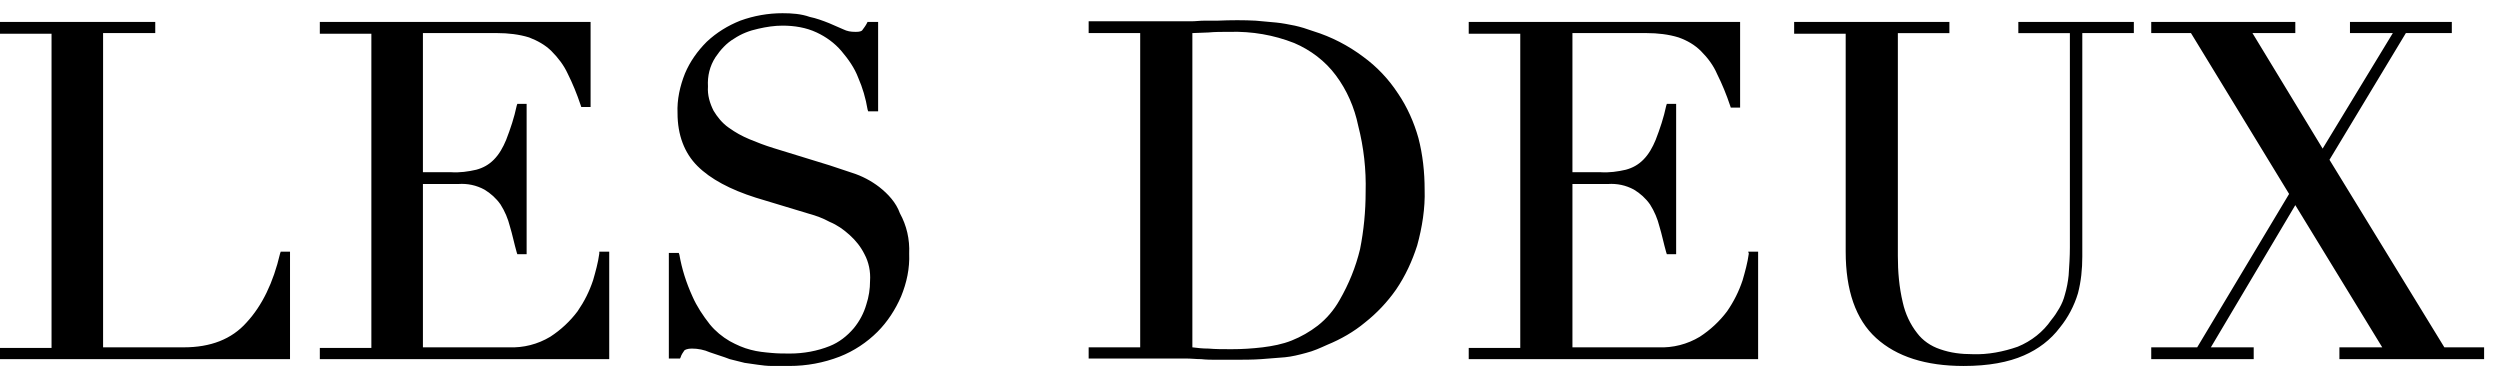 <?xml version="1.0" encoding="UTF-8" standalone="no"?><!DOCTYPE svg PUBLIC "-//W3C//DTD SVG 1.1//EN" "http://www.w3.org/Graphics/SVG/1.1/DTD/svg11.dtd"><svg width="100%" height="100%" viewBox="0 0 659 100" version="1.1" xmlns="http://www.w3.org/2000/svg" xmlns:xlink="http://www.w3.org/1999/xlink" xml:space="preserve" xmlns:serif="http://www.serif.com/" style="fill-rule:evenodd;clip-rule:evenodd;stroke-linejoin:round;stroke-miterlimit:2;"><path id="logo---les-Deux" serif:id="logo - les Deux" d="M73.83,66.837l0.164,-0.491l2.455,0l0,28.321l-76.449,-0l0,-2.947l13.587,0l0,-82.833l-13.587,-0l0,-3.111l40.926,0l-0,2.947l-13.751,0l-0,82.834l21.281,-0c7.039,-0 12.605,-2.129 16.534,-6.549c4.093,-4.419 7.039,-10.476 8.84,-18.171Zm84.143,0l0,-0.491l2.619,0l0,28.321l-76.285,-0l-0,-2.947l13.587,0l0,-82.833l-13.587,-0l-0,-3.111l71.374,0l0,22.428l-2.455,-0l-0.164,-0.491c-0.982,-2.947 -2.128,-5.73 -3.438,-8.349c-0.982,-2.128 -2.455,-4.093 -4.256,-5.894c-1.637,-1.637 -3.765,-2.783 -5.893,-3.601c-2.62,-0.819 -5.566,-1.146 -8.349,-1.146l-19.644,0l-0,36.669l7.366,0c2.292,0.164 4.584,-0.163 6.712,-0.654c1.801,-0.491 3.274,-1.31 4.584,-2.62c1.473,-1.473 2.455,-3.274 3.274,-5.238c1.146,-2.947 2.128,-5.893 2.783,-9.004l0.163,-0.491l2.456,0l-0,39.616l-2.456,0l-0.163,-0.491c-0.655,-2.292 -1.146,-4.747 -1.801,-6.875c-0.491,-1.965 -1.31,-3.929 -2.456,-5.73c-1.146,-1.637 -2.619,-2.947 -4.256,-3.929c-2.128,-1.146 -4.42,-1.637 -6.875,-1.473l-9.331,-0l-0,43.054l22.59,-0c3.929,0.163 7.695,-0.819 10.969,-2.783c2.783,-1.801 5.238,-4.093 7.202,-6.712c1.801,-2.619 3.111,-5.239 4.093,-8.185c0.655,-2.292 1.31,-4.584 1.637,-7.04Zm73.83,-17.516c2.292,1.801 4.42,4.093 5.402,6.876c1.801,3.274 2.619,6.875 2.456,10.64c0.163,3.929 -0.655,7.695 -2.128,11.296c-1.474,3.438 -3.602,6.712 -6.221,9.331c-2.783,2.783 -6.221,5.075 -9.986,6.548c-4.256,1.637 -8.676,2.456 -13.26,2.456l-4.584,-0c-1.309,-0 -2.619,-0.164 -3.765,-0.328l-3.438,-0.491l-3.928,-0.982c-1.637,-0.655 -3.438,-1.146 -5.239,-1.801c-1.473,-0.655 -3.11,-0.982 -4.747,-0.982c-1.146,-0 -1.801,0.327 -1.965,0.491c-0.327,0.491 -0.818,1.146 -0.982,1.801l-0.164,0.327l-2.946,0l-0,-27.829l2.619,-0l0.164,0.491c0.655,3.765 1.8,7.367 3.437,10.968c1.146,2.619 2.783,5.075 4.584,7.367c1.473,1.8 3.274,3.274 5.239,4.42c1.8,0.982 3.601,1.8 5.566,2.291c1.8,0.492 3.601,0.655 5.402,0.819c1.637,0.164 3.437,0.164 4.911,0.164c3.601,-0 7.203,-0.655 10.477,-1.965c2.455,-0.982 4.583,-2.619 6.384,-4.747c1.473,-1.801 2.619,-3.929 3.274,-6.221c0.655,-1.964 0.982,-4.092 0.982,-6.221c0.164,-2.455 -0.327,-4.911 -1.473,-7.039c-0.982,-1.964 -2.292,-3.601 -3.929,-5.075c-1.637,-1.473 -3.274,-2.619 -5.238,-3.437c-1.801,-0.983 -3.602,-1.637 -5.402,-2.128l-14.079,-4.257c-6.712,-2.128 -11.95,-4.911 -15.388,-8.349c-3.438,-3.437 -5.238,-8.185 -5.238,-13.914c-0.164,-3.602 0.654,-7.203 1.964,-10.477c1.31,-3.111 3.274,-5.894 5.73,-8.349c2.619,-2.456 5.566,-4.256 8.84,-5.566c3.601,-1.31 7.366,-1.964 11.131,-1.964c2.456,-0 4.911,0.163 7.203,0.982c1.637,0.327 3.438,0.982 5.075,1.637l3.765,1.637c0.982,0.491 1.965,0.655 3.111,0.655c0.654,-0 1.309,-0 1.8,-0.328c0.491,-0.655 0.983,-1.309 1.31,-1.964l0.164,-0.328l2.783,0l-0,23.574l-2.62,-0l-0.163,-0.492c-0.491,-2.946 -1.31,-5.729 -2.456,-8.348c-0.982,-2.62 -2.619,-4.911 -4.42,-7.04c-1.801,-2.128 -4.092,-3.765 -6.548,-4.911c-2.783,-1.309 -5.893,-1.8 -9.004,-1.8c-2.128,-0 -4.256,0.327 -6.384,0.818c-2.292,0.491 -4.42,1.31 -6.384,2.619c-1.965,1.146 -3.602,2.947 -4.912,4.911c-1.473,2.292 -2.128,4.912 -1.964,7.694c-0.164,2.292 0.491,4.42 1.473,6.385c0.983,1.637 2.292,3.274 3.929,4.42c1.801,1.309 3.602,2.292 5.566,3.11c1.965,0.819 4.093,1.637 6.221,2.292l14.897,4.584l5.893,1.964c2.619,0.819 5.075,2.128 7.203,3.765Zm136.692,-24.719c2.455,3.602 4.256,7.694 5.402,11.787c1.146,4.42 1.637,9.003 1.637,13.587c0.164,4.911 -0.655,9.986 -1.965,14.733c-1.309,4.093 -3.11,8.022 -5.565,11.623c-2.292,3.274 -5.075,6.221 -8.186,8.676c-2.946,2.456 -6.384,4.42 -9.985,5.894c-1.801,0.818 -3.602,1.637 -5.566,2.128c-1.801,0.491 -3.765,0.982 -5.566,1.146c-1.965,0.164 -3.929,0.327 -6.221,0.491c-2.292,0.164 -4.911,0.164 -7.694,0.164l-3.929,-0c-1.473,-0 -2.783,-0 -4.256,-0.164c-1.31,-0 -2.619,-0.164 -4.093,-0.164l-25.537,0l-0,-2.946l13.587,-0l0,-82.834l-13.587,0l-0,-3.11l27.011,-0c1.146,-0 2.292,-0.164 3.437,-0.164l3.438,-0c3.602,-0.164 7.203,-0.164 10.15,-0c1.801,0.164 3.765,0.327 5.402,0.491c1.637,0.164 3.274,0.491 4.911,0.819c1.473,0.327 3.11,0.818 4.911,1.473c4.748,1.473 9.167,3.765 13.096,6.712c3.602,2.619 6.712,5.893 9.168,9.658Zm-8.513,26.029c0.164,-5.893 -0.491,-11.787 -1.964,-17.516c-0.982,-4.748 -2.947,-9.331 -5.894,-13.26c-2.783,-3.765 -6.711,-6.712 -10.968,-8.513c-5.402,-2.128 -11.131,-3.11 -17.025,-2.946c-1.964,-0 -3.929,-0 -5.566,0.163l-4.256,0.164l0,82.834c1.31,0.163 2.619,0.327 4.256,0.327c1.801,0.164 3.766,0.164 6.057,0.164c2.783,-0 5.403,-0.164 8.186,-0.491c2.619,-0.328 5.238,-0.819 7.694,-1.801c2.455,-0.982 4.747,-2.292 6.875,-3.929c2.292,-1.801 4.256,-4.093 5.73,-6.712c2.455,-4.256 4.256,-8.676 5.402,-13.423c0.982,-4.912 1.473,-9.986 1.473,-15.061Zm101.005,16.206l-0.164,-0.491l2.619,0l0,28.321l-76.285,-0l-0,-2.947l13.587,0l0,-82.833l-13.587,-0l-0,-3.111l71.538,0l-0,22.591l-2.456,0l-0.163,-0.491c-0.983,-2.946 -2.129,-5.729 -3.438,-8.349c-0.982,-2.291 -2.456,-4.256 -4.256,-6.057c-1.637,-1.637 -3.602,-2.783 -5.894,-3.601c-2.619,-0.819 -5.566,-1.146 -8.349,-1.146l-19.644,0l0,36.669l7.367,0c2.292,0.164 4.583,-0.163 6.712,-0.654c1.8,-0.491 3.274,-1.31 4.583,-2.62c1.474,-1.473 2.456,-3.274 3.274,-5.238c1.146,-2.947 2.128,-5.893 2.783,-9.004l0.164,-0.491l2.455,0l0,39.616l-2.455,0l-0.164,-0.491c-0.655,-2.292 -1.146,-4.747 -1.8,-6.875c-0.492,-1.965 -1.31,-3.929 -2.456,-5.73c-1.146,-1.637 -2.619,-2.947 -4.256,-3.929c-2.128,-1.146 -4.42,-1.637 -6.876,-1.473l-9.331,-0l0,43.054l22.591,-0c3.929,0.163 7.694,-0.819 10.968,-2.783c2.783,-1.801 5.239,-4.093 7.203,-6.712c1.801,-2.619 3.11,-5.239 4.093,-8.185c0.654,-2.292 1.309,-4.584 1.637,-7.04Zm71.047,-58.114l-0,-2.947l30.448,0l0,2.947l-13.587,0l0,58.933c0,3.274 -0.327,6.548 -1.146,9.658c-0.982,3.275 -2.619,6.385 -4.747,9.004c-2.456,3.274 -5.73,5.73 -9.495,7.367c-4.093,1.8 -9.331,2.783 -15.879,2.783c-9.986,-0 -17.68,-2.456 -23.082,-7.367c-5.402,-4.911 -8.022,-12.605 -8.022,-22.755l0,-57.459l-13.587,-0l-0,-3.111l40.926,0l-0,2.947l-13.588,0l0,58.769c0,4.093 0.328,8.185 1.31,12.278c0.655,2.947 1.964,5.73 3.765,8.021c1.473,1.965 3.602,3.438 6.057,4.257c2.783,0.982 5.566,1.309 8.513,1.309c4.092,0.164 8.185,-0.654 11.95,-1.964c3.601,-1.473 6.712,-3.929 8.84,-7.039c0.818,-0.983 1.473,-1.965 2.128,-3.111c0.655,-1.146 1.146,-2.292 1.473,-3.601c0.491,-1.637 0.819,-3.438 0.983,-5.075c0.163,-2.455 0.327,-4.911 0.327,-7.367l-0,-56.477l-13.587,0Zm112.3,82.834l10.477,-0l-0,3.11l-38.143,-0l-0,-3.11l11.295,-0l-22.918,-37.488l-22.264,37.488l11.296,-0l-0,3.11l-27.011,-0l0,-3.11l12.114,-0l24.228,-40.435l-25.865,-42.399l-10.477,0l0,-2.947l37.979,0l0,2.947l-11.295,0l18.498,30.449l18.498,-30.449l-11.295,0l-0,-2.947l26.847,0l0,2.947l-12.114,0l-20.135,33.395l30.285,49.439Z"/></svg>